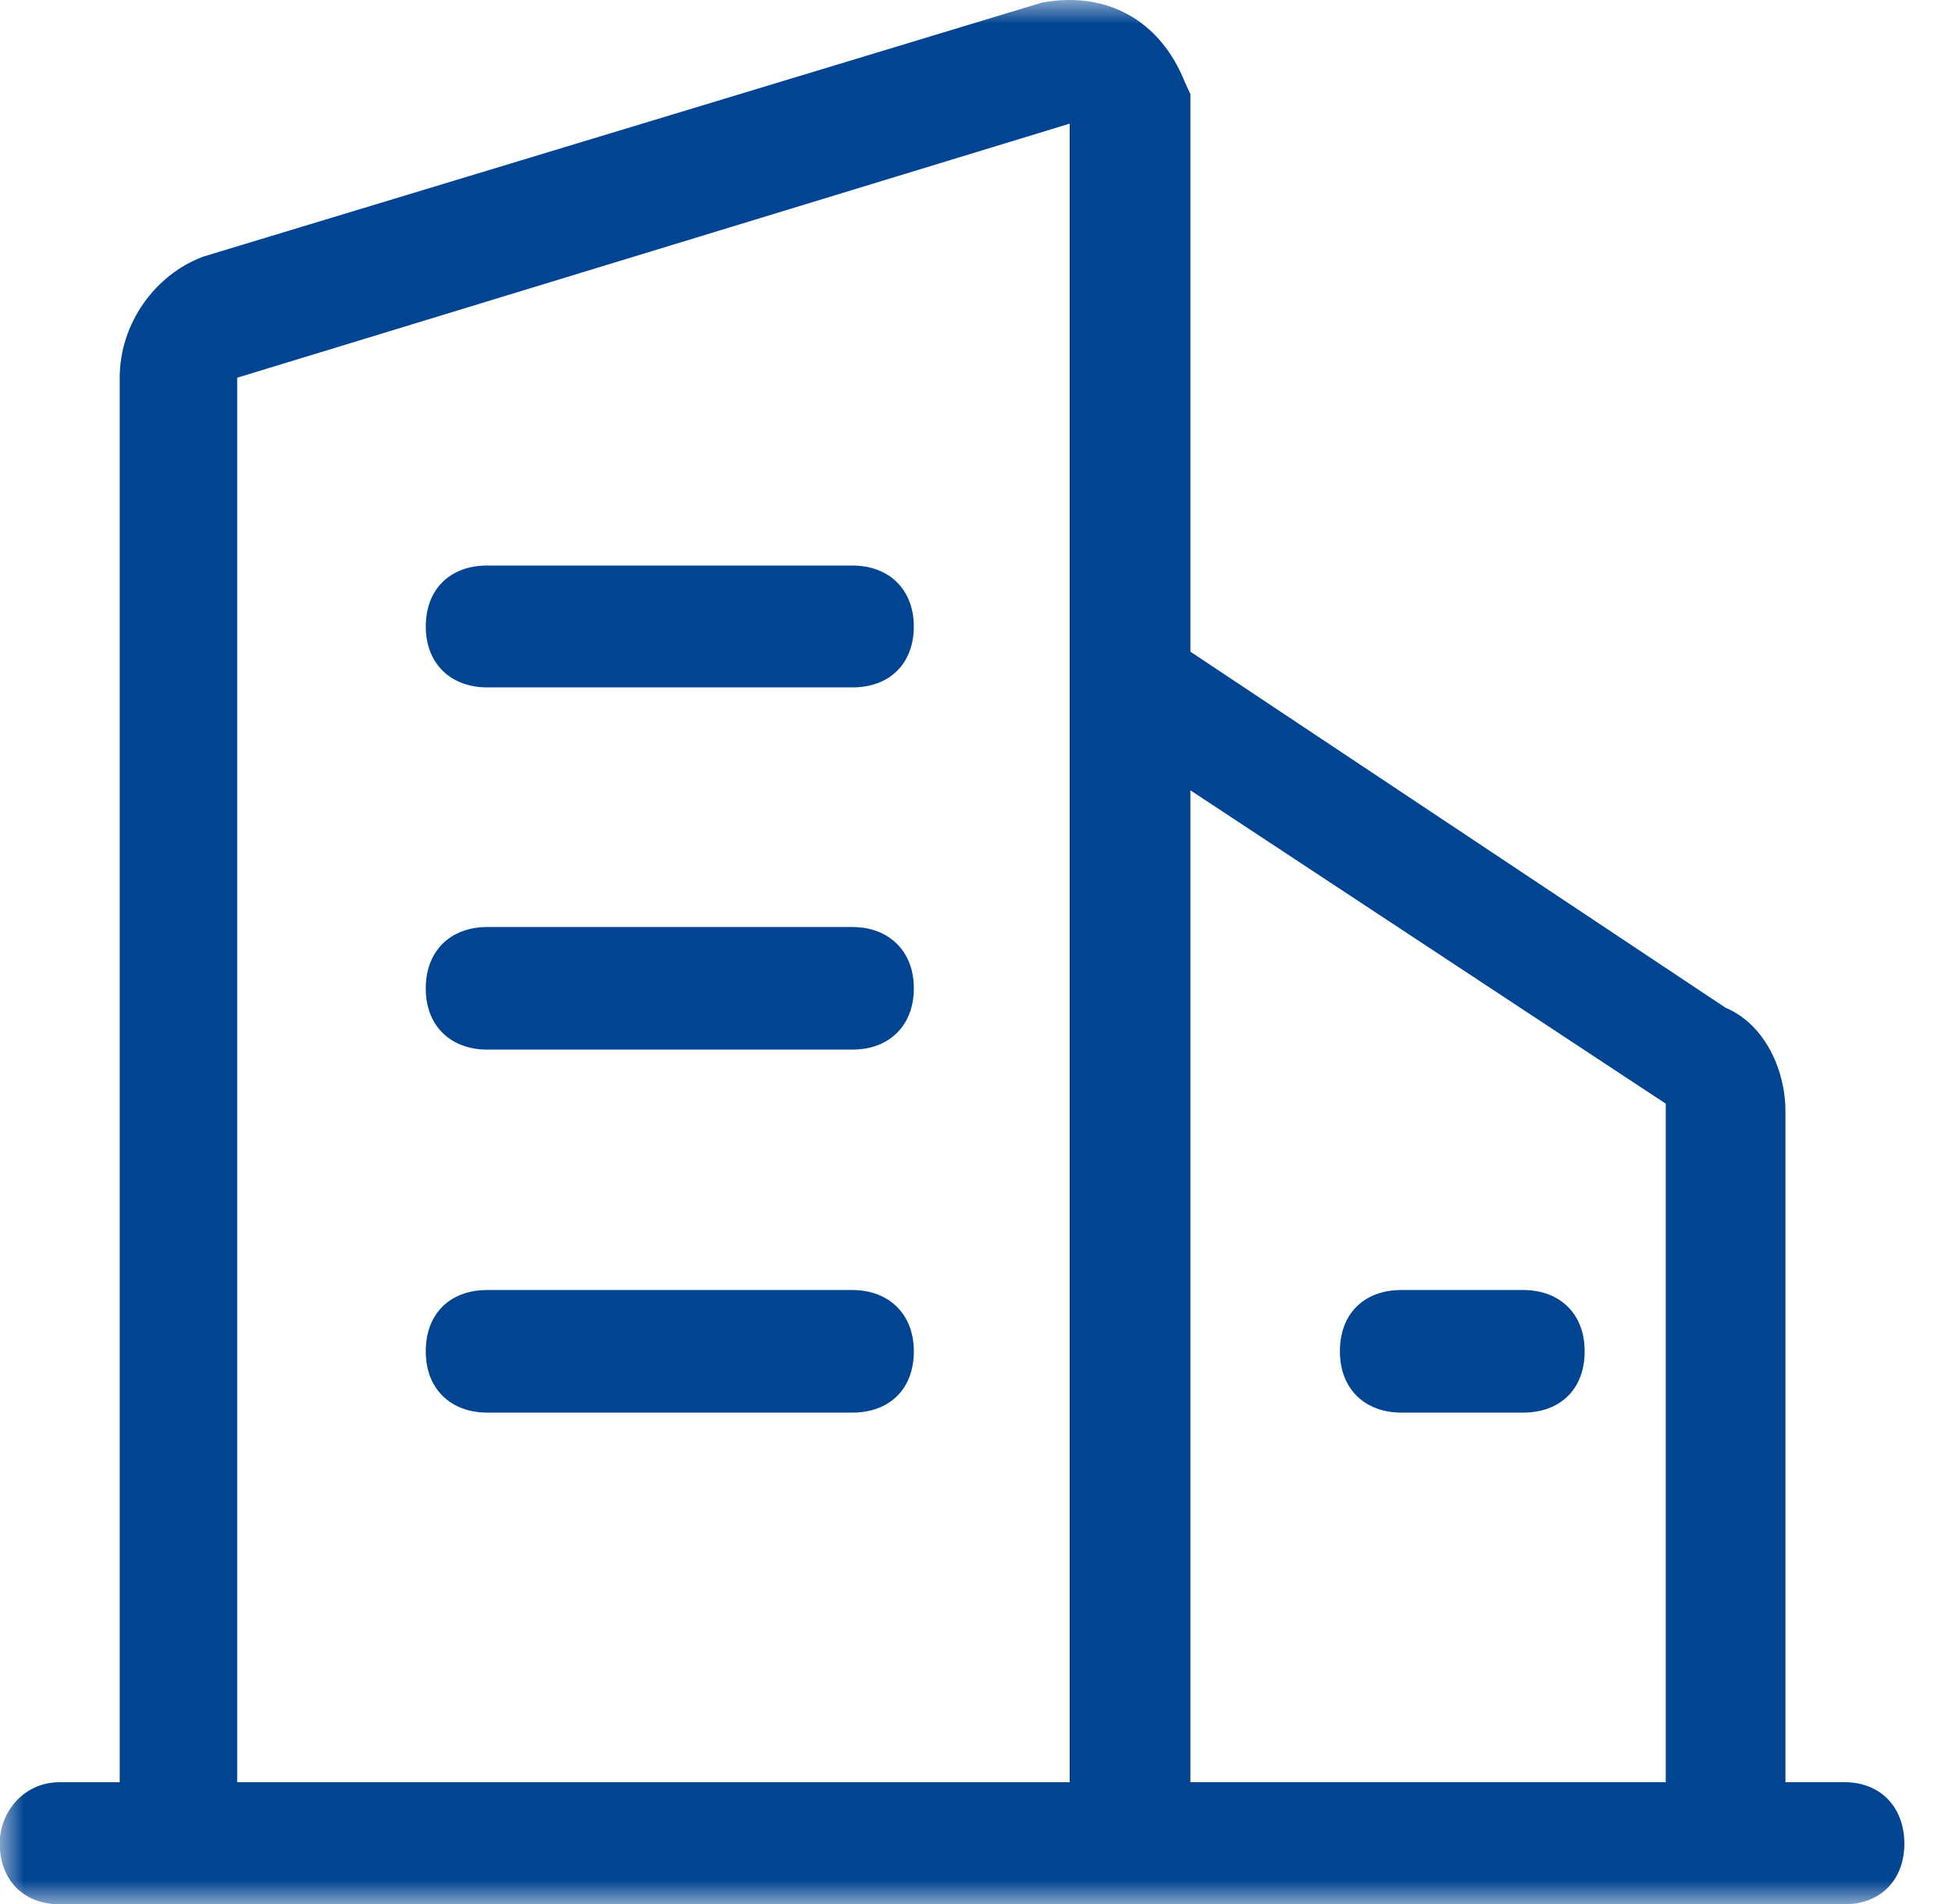 <svg viewBox="0 0 40.994 40" xmlns="http://www.w3.org/2000/svg" xmlns:xlink="http://www.w3.org/1999/xlink" width="40.994" height="40" fill="none" customFrame="#000000">
	<defs>
		<filter id="pixso_custom_mask_type_outline">
			<feColorMatrix type="matrix" values="0 0 0 0 1 0 0 0 0 1 0 0 0 0 1 0 0 0 255 0 " />
		</filter>
	</defs>
	<mask id="mask_0" width="40.994" height="40" x="0" y="0" maskUnits="userSpaceOnUse" mask-type="outline">
		<g filter="url(#pixso_custom_mask_type_outline)">
			<g id="SVGID_2_">
				<path id="Vector" d="M40.993 0L0 0L0 40L40.993 40L40.993 0Z" fill="rgb(0,0,0)" fill-rule="evenodd" />
			</g>
		</g>
	</mask>
	<g id="Group">
		<g id="Group">
			<g id="Clip path group" mask="url(#mask_0)">
				<path id="Vector" d="M38.733 37.435L37.496 37.435L37.496 23.322C37.496 22.565 37.124 21.546 36.236 21.166L25 13.689L25 1.979L24.879 1.716C24.37 0.442 23.255 -0.2 21.88 0.055L4.26 5.393C3.258 5.771 2.514 6.791 2.514 7.934L2.514 37.436L1.254 37.436C0.487 37.435 -0.006 38.077 -0.006 38.718C-0.006 39.498 0.502 40 1.254 40L38.733 40C39.5 40 39.994 39.483 39.994 38.718C39.986 37.938 39.477 37.435 38.733 37.435ZM34.983 23.183L34.983 37.435L25 37.435L25 16.601L34.983 23.183ZM4.981 7.934L22.464 2.597L22.464 37.436L4.981 37.436L4.981 7.934Z" fill="rgb(1,68,146)" fill-rule="nonzero" />
			</g>
		</g>
		<path id="Vector" d="M17.9 11.879L10.233 11.879C9.448 11.879 8.942 12.38 8.942 13.159C8.942 13.938 9.463 14.439 10.233 14.439L17.9 14.439C18.685 14.439 19.191 13.938 19.191 13.159C19.19 12.372 18.662 11.879 17.9 11.879ZM17.9 19.472L10.233 19.472C9.448 19.472 8.942 19.989 8.942 20.752L8.942 20.768C8.942 21.547 9.463 22.047 10.233 22.047L17.9 22.047C18.685 22.047 19.191 21.531 19.191 20.768L19.191 20.752C19.19 19.974 18.662 19.472 17.9 19.472ZM17.9 27.097L10.233 27.097C9.448 27.097 8.942 27.598 8.942 28.377L8.942 28.392C8.942 29.171 9.463 29.672 10.233 29.672L17.9 29.672C18.685 29.672 19.191 29.171 19.191 28.392L19.191 28.377C19.19 27.598 18.662 27.097 17.9 27.097ZM28.14 28.392C28.14 29.171 28.661 29.672 29.43 29.672L31.988 29.672C32.773 29.672 33.279 29.171 33.279 28.392L33.279 28.377C33.279 27.598 32.758 27.097 31.988 27.097L29.43 27.097C28.645 27.097 28.14 27.598 28.14 28.377L28.14 28.392Z" fill="rgb(1,68,146)" fill-rule="nonzero" />
	</g>
</svg>

